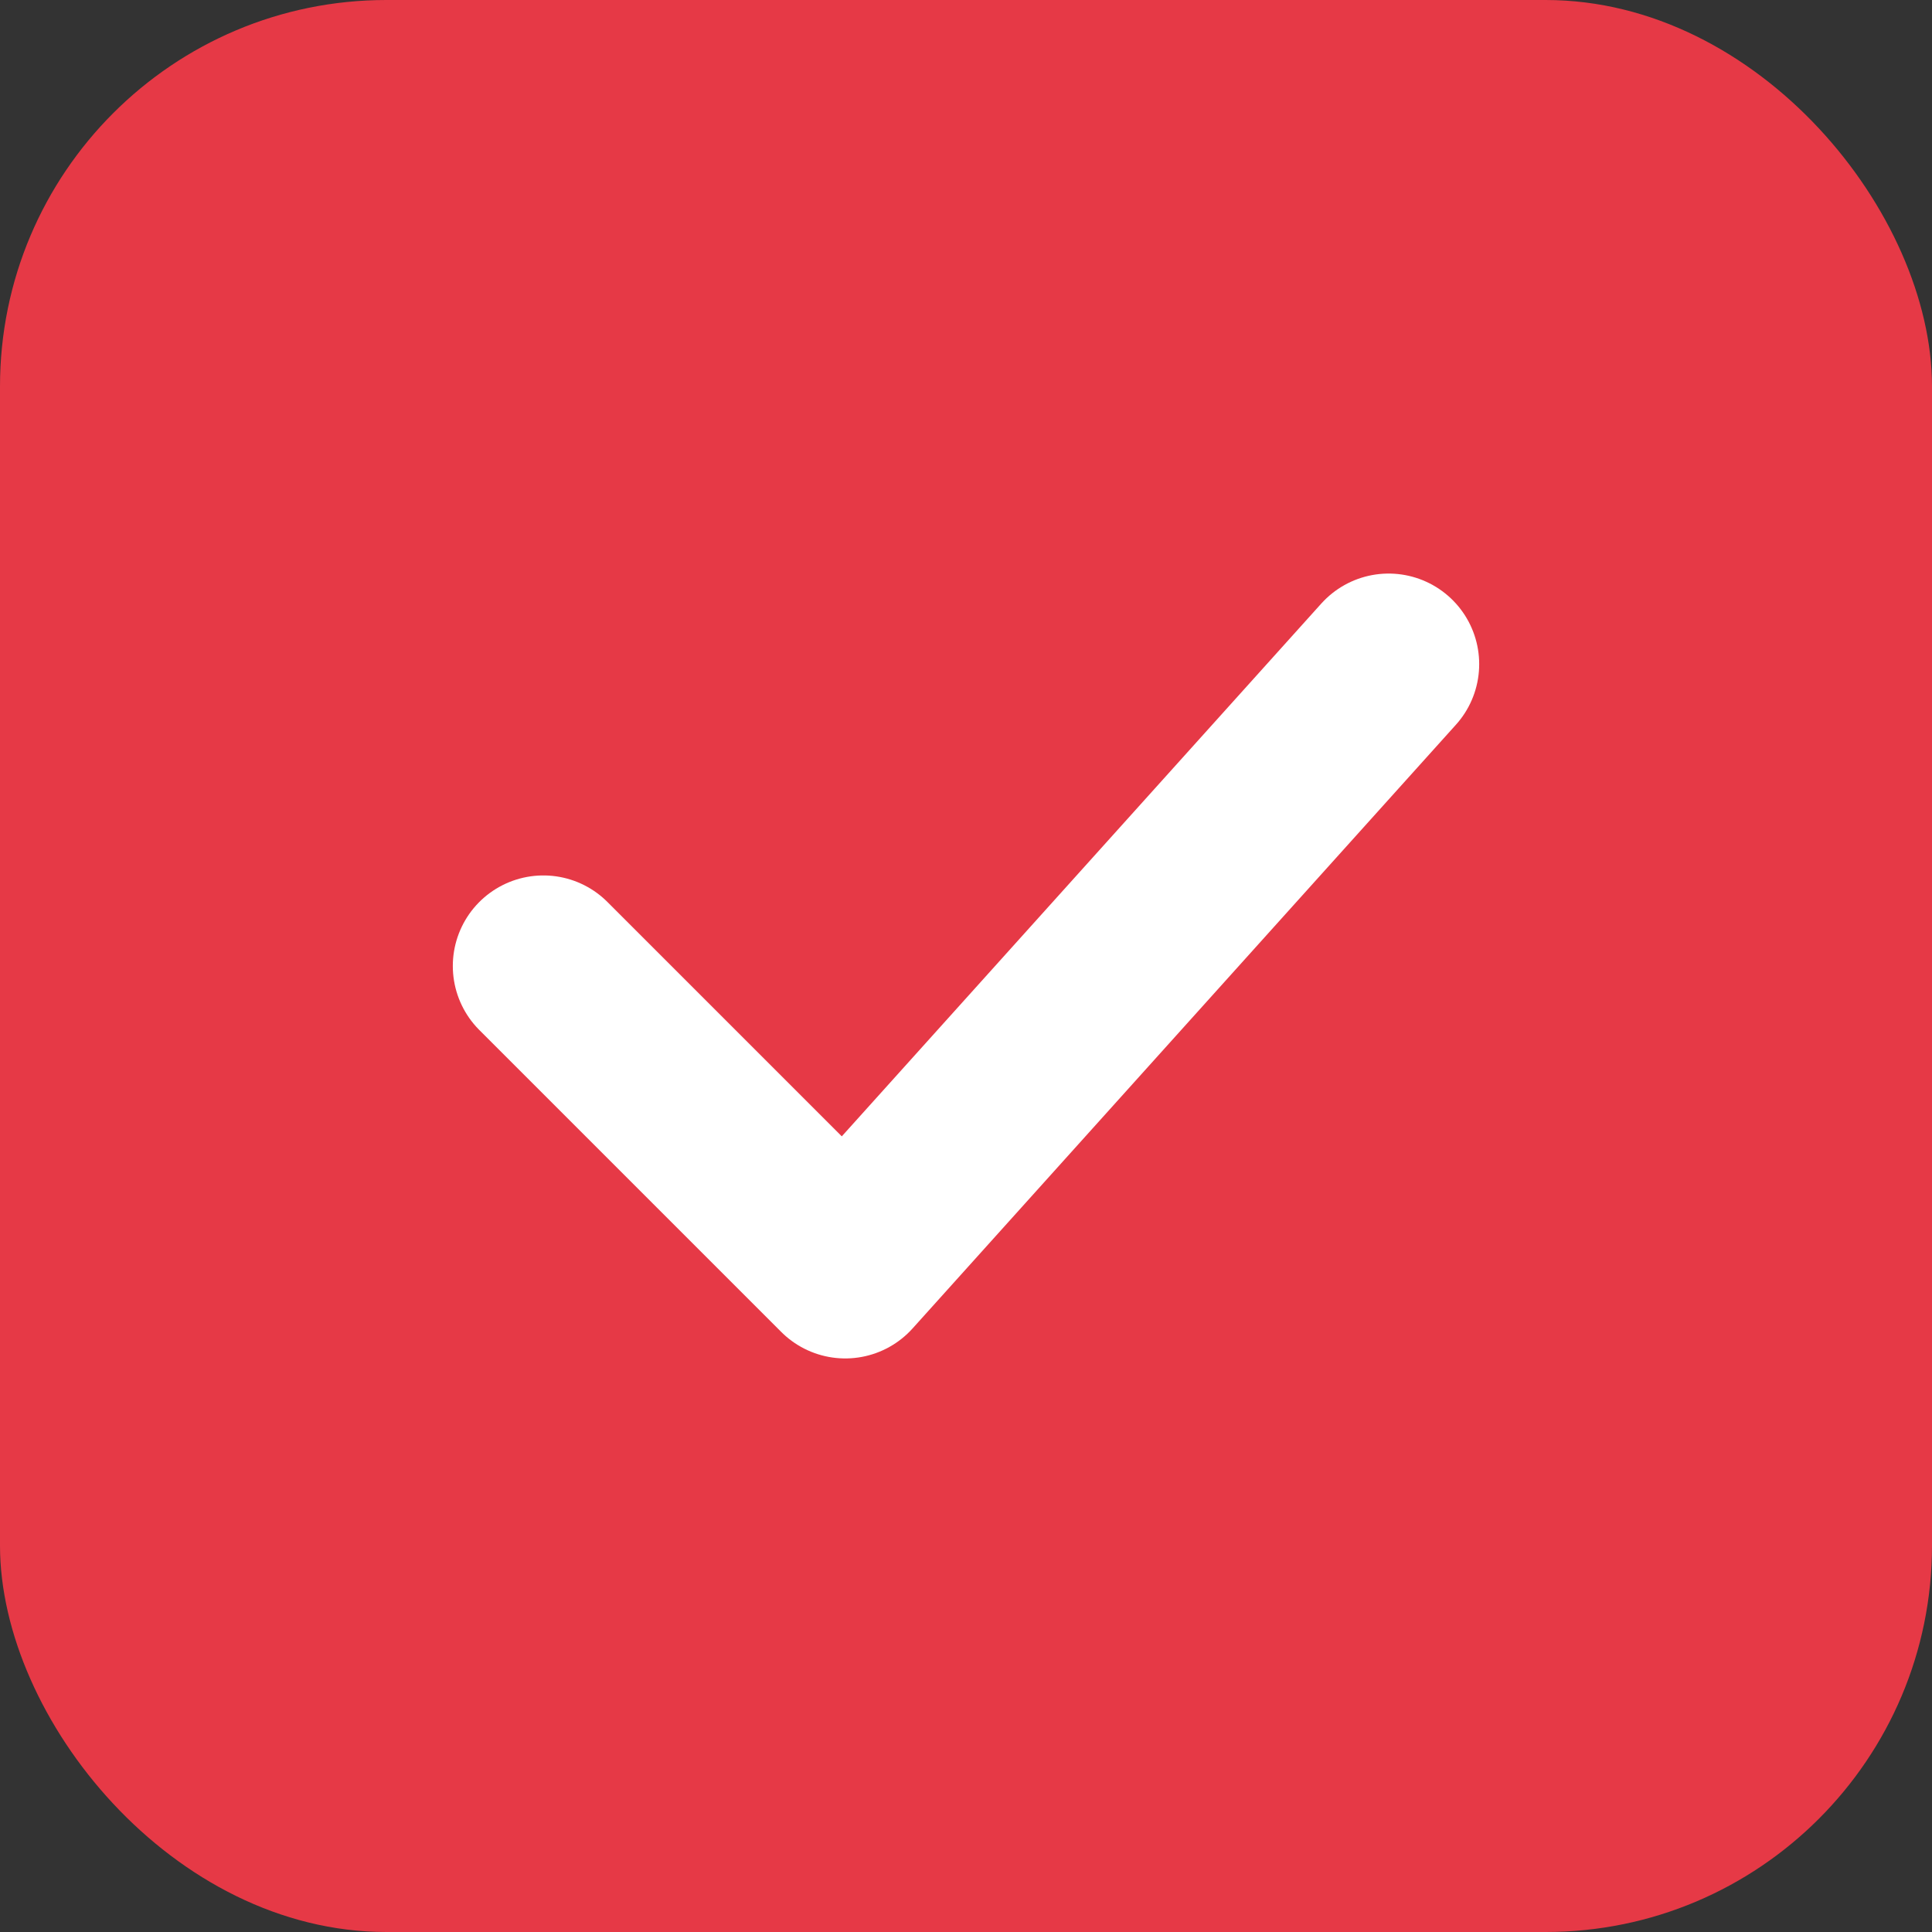 <svg xmlns="http://www.w3.org/2000/svg" viewBox="0 0 512 512">
  <rect x="0" y="0" width="512" height="512" fill="#333333" stroke="none"/>
  <rect width="512" height="512" rx="102.4" fill="#e63946"/>
  <path d="M144 256l80 80 144-160" stroke="#fff" stroke-width="48" stroke-linecap="round" stroke-linejoin="round" fill="none"/>
</svg>
